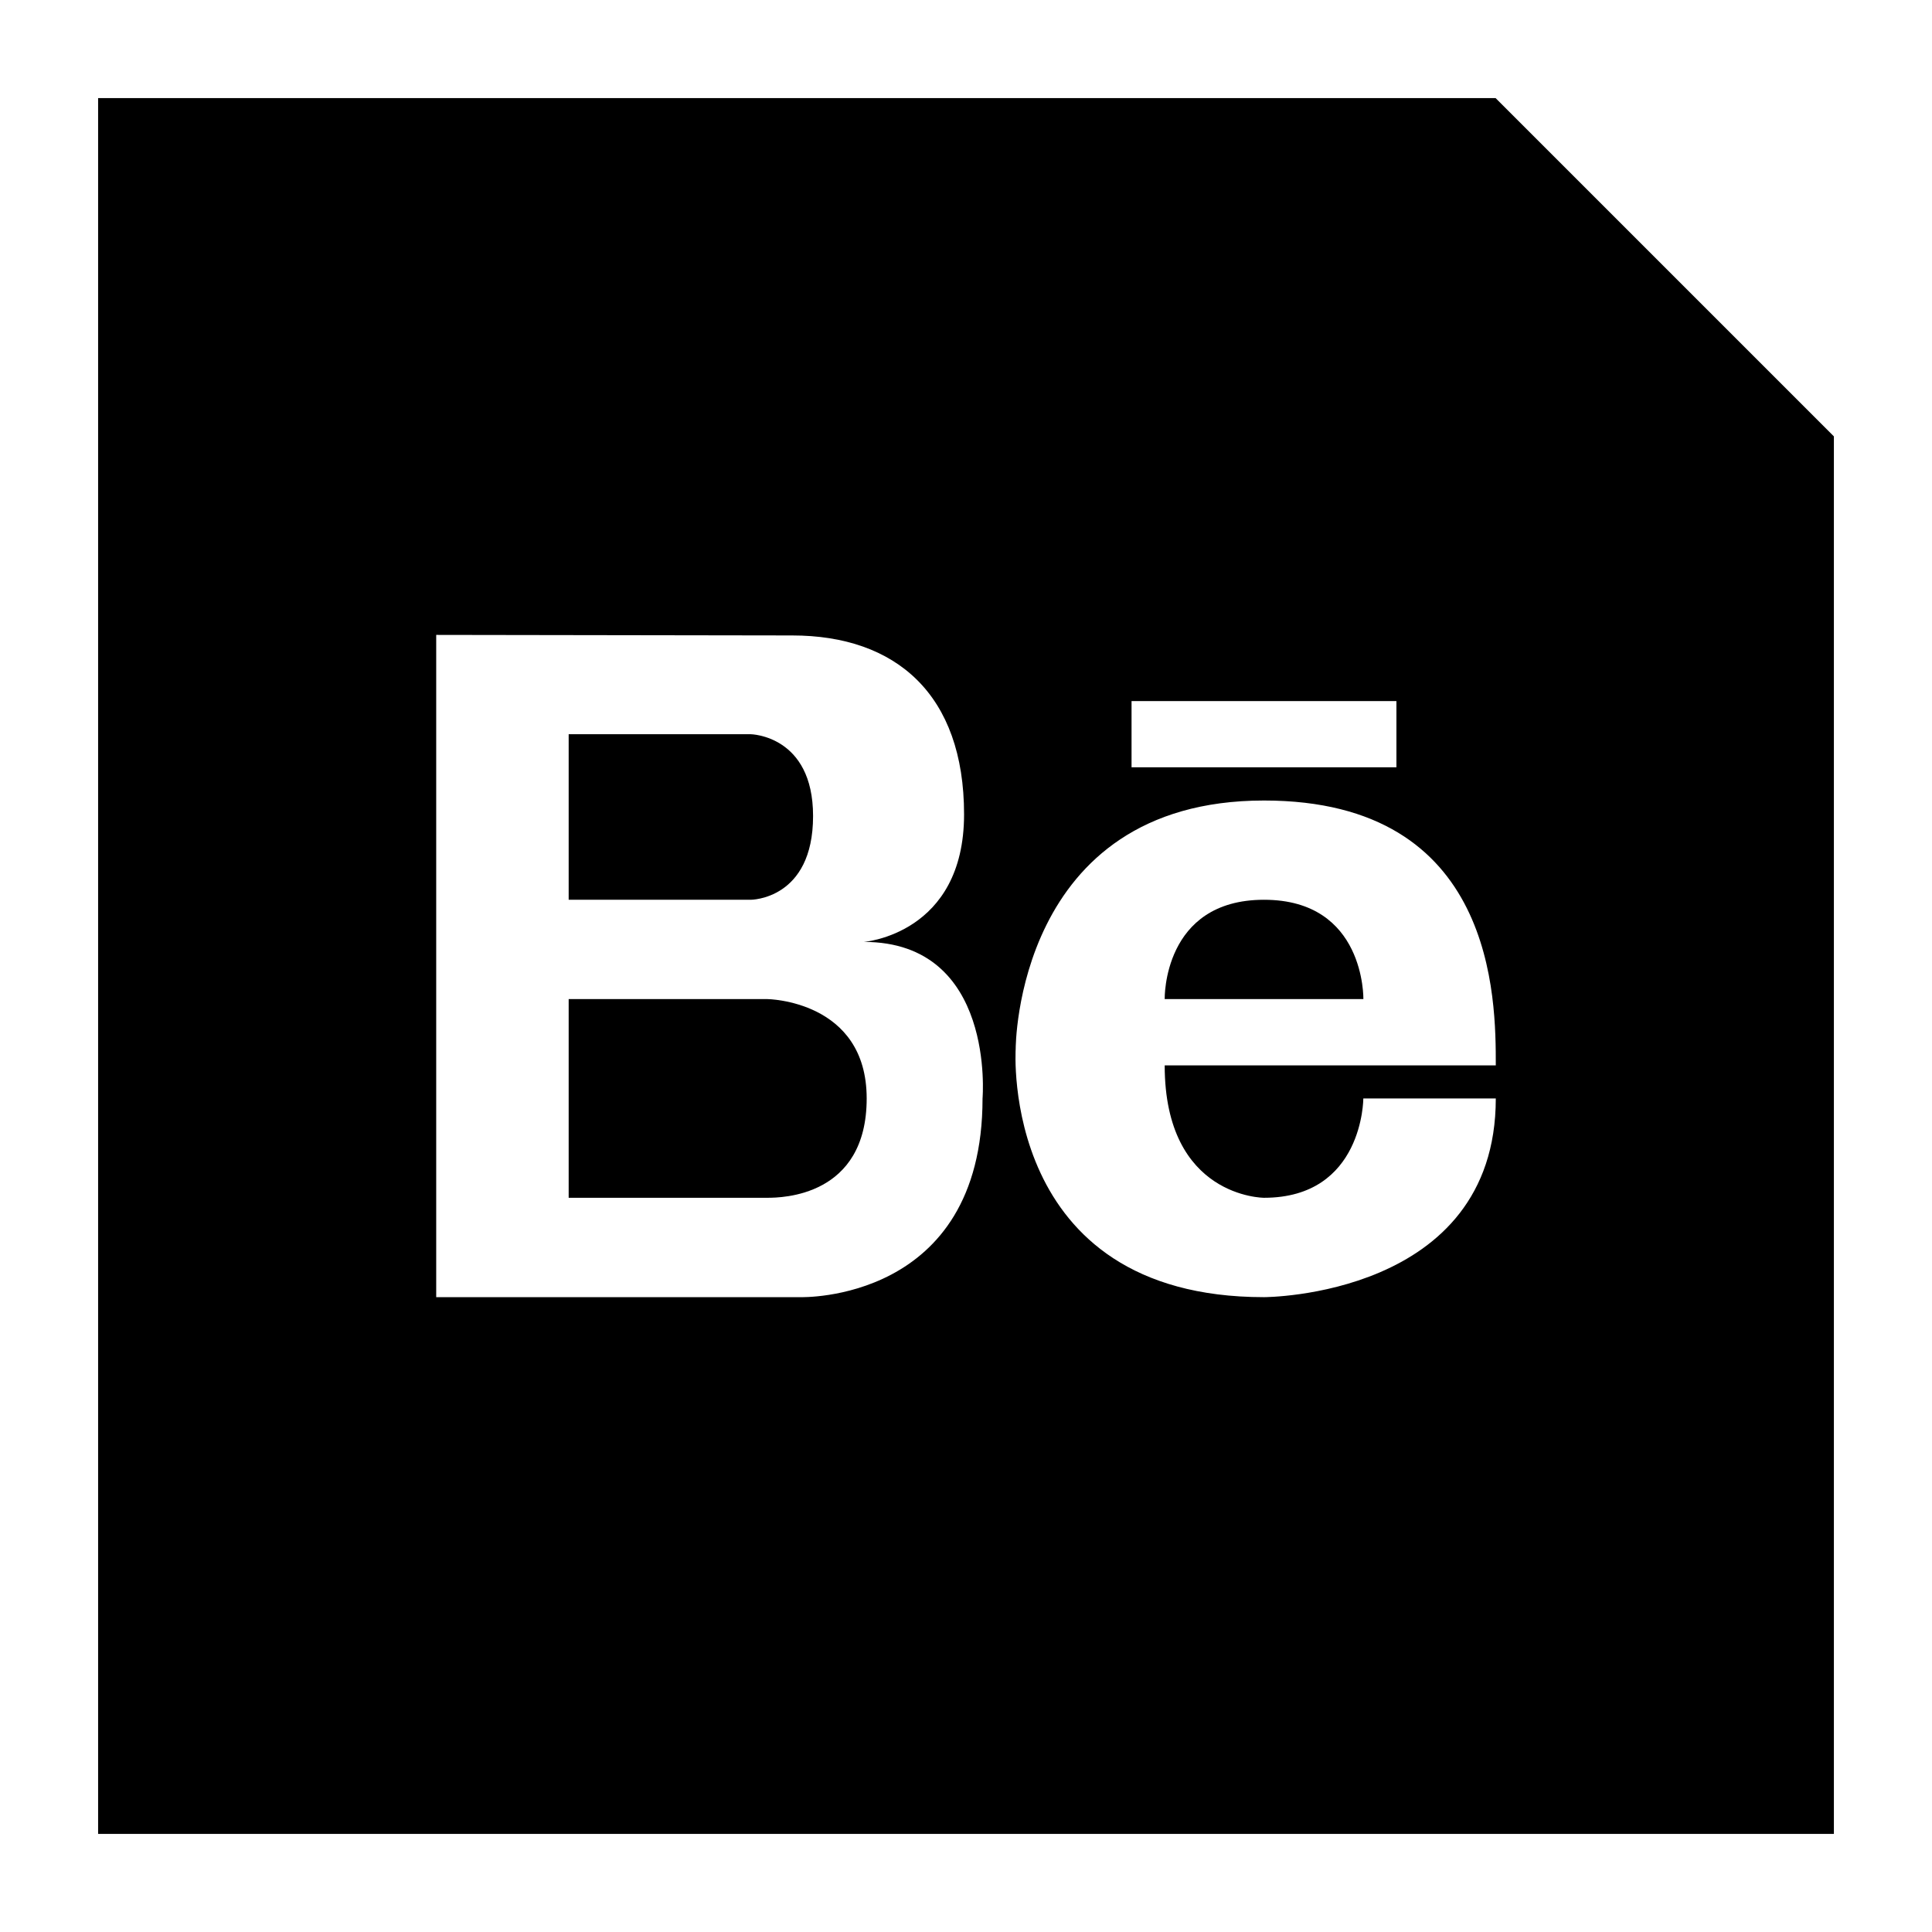 <?xml version="1.0" ?><svg enable-background="new 0 0 32 32" version="1.1" viewBox="0 0 32 32" xml:space="preserve" xmlns="http://www.w3.org/2000/svg" xmlns:xlink="http://www.w3.org/1999/xlink"><g id="SOLID"><g><g><path d="M13.467,13.516c0-1.338-1.032-1.355-1.032-1.355H9.419v2.742h3.016C12.435,14.903,13.467,14.903,13.467,13.516z"/></g><g><path d="M12.709,16.548H9.419v3.291h3.291c0.237,0,1.645-0.017,1.645-1.645S12.709,16.548,12.709,16.548z"/></g><g><path d="M24.772,1.625H1.625v28.75h28.75V7.228L24.772,1.625z M18.742,11.612h4.387v1.097h-4.387V11.612z M16.274,18.194     c0,3.386-3.016,3.291-3.016,3.291H7.225V10.516l5.896,0.009c1.721,0,2.847,0.978,2.847,2.963c0,1.986-1.66,2.113-1.66,2.113     C16.496,15.601,16.274,18.194,16.274,18.194z M20.936,19.839c1.645,0,1.645-1.645,1.645-1.645h2.194     c0,3.291-3.839,3.291-3.839,3.291c-4.387,0-4.113-4.113-4.113-4.113s-0.007-4.113,4.113-4.113c3.839,0,3.839,3.291,3.839,4.387     c-1.097,0-5.484,0-5.484,0C19.291,19.839,20.936,19.839,20.936,19.839z"/></g><g><path d="M20.936,14.903c-1.681,0-1.645,1.645-1.645,1.645h3.291C22.581,16.548,22.617,14.903,20.936,14.903z"/></g></g></g></svg>